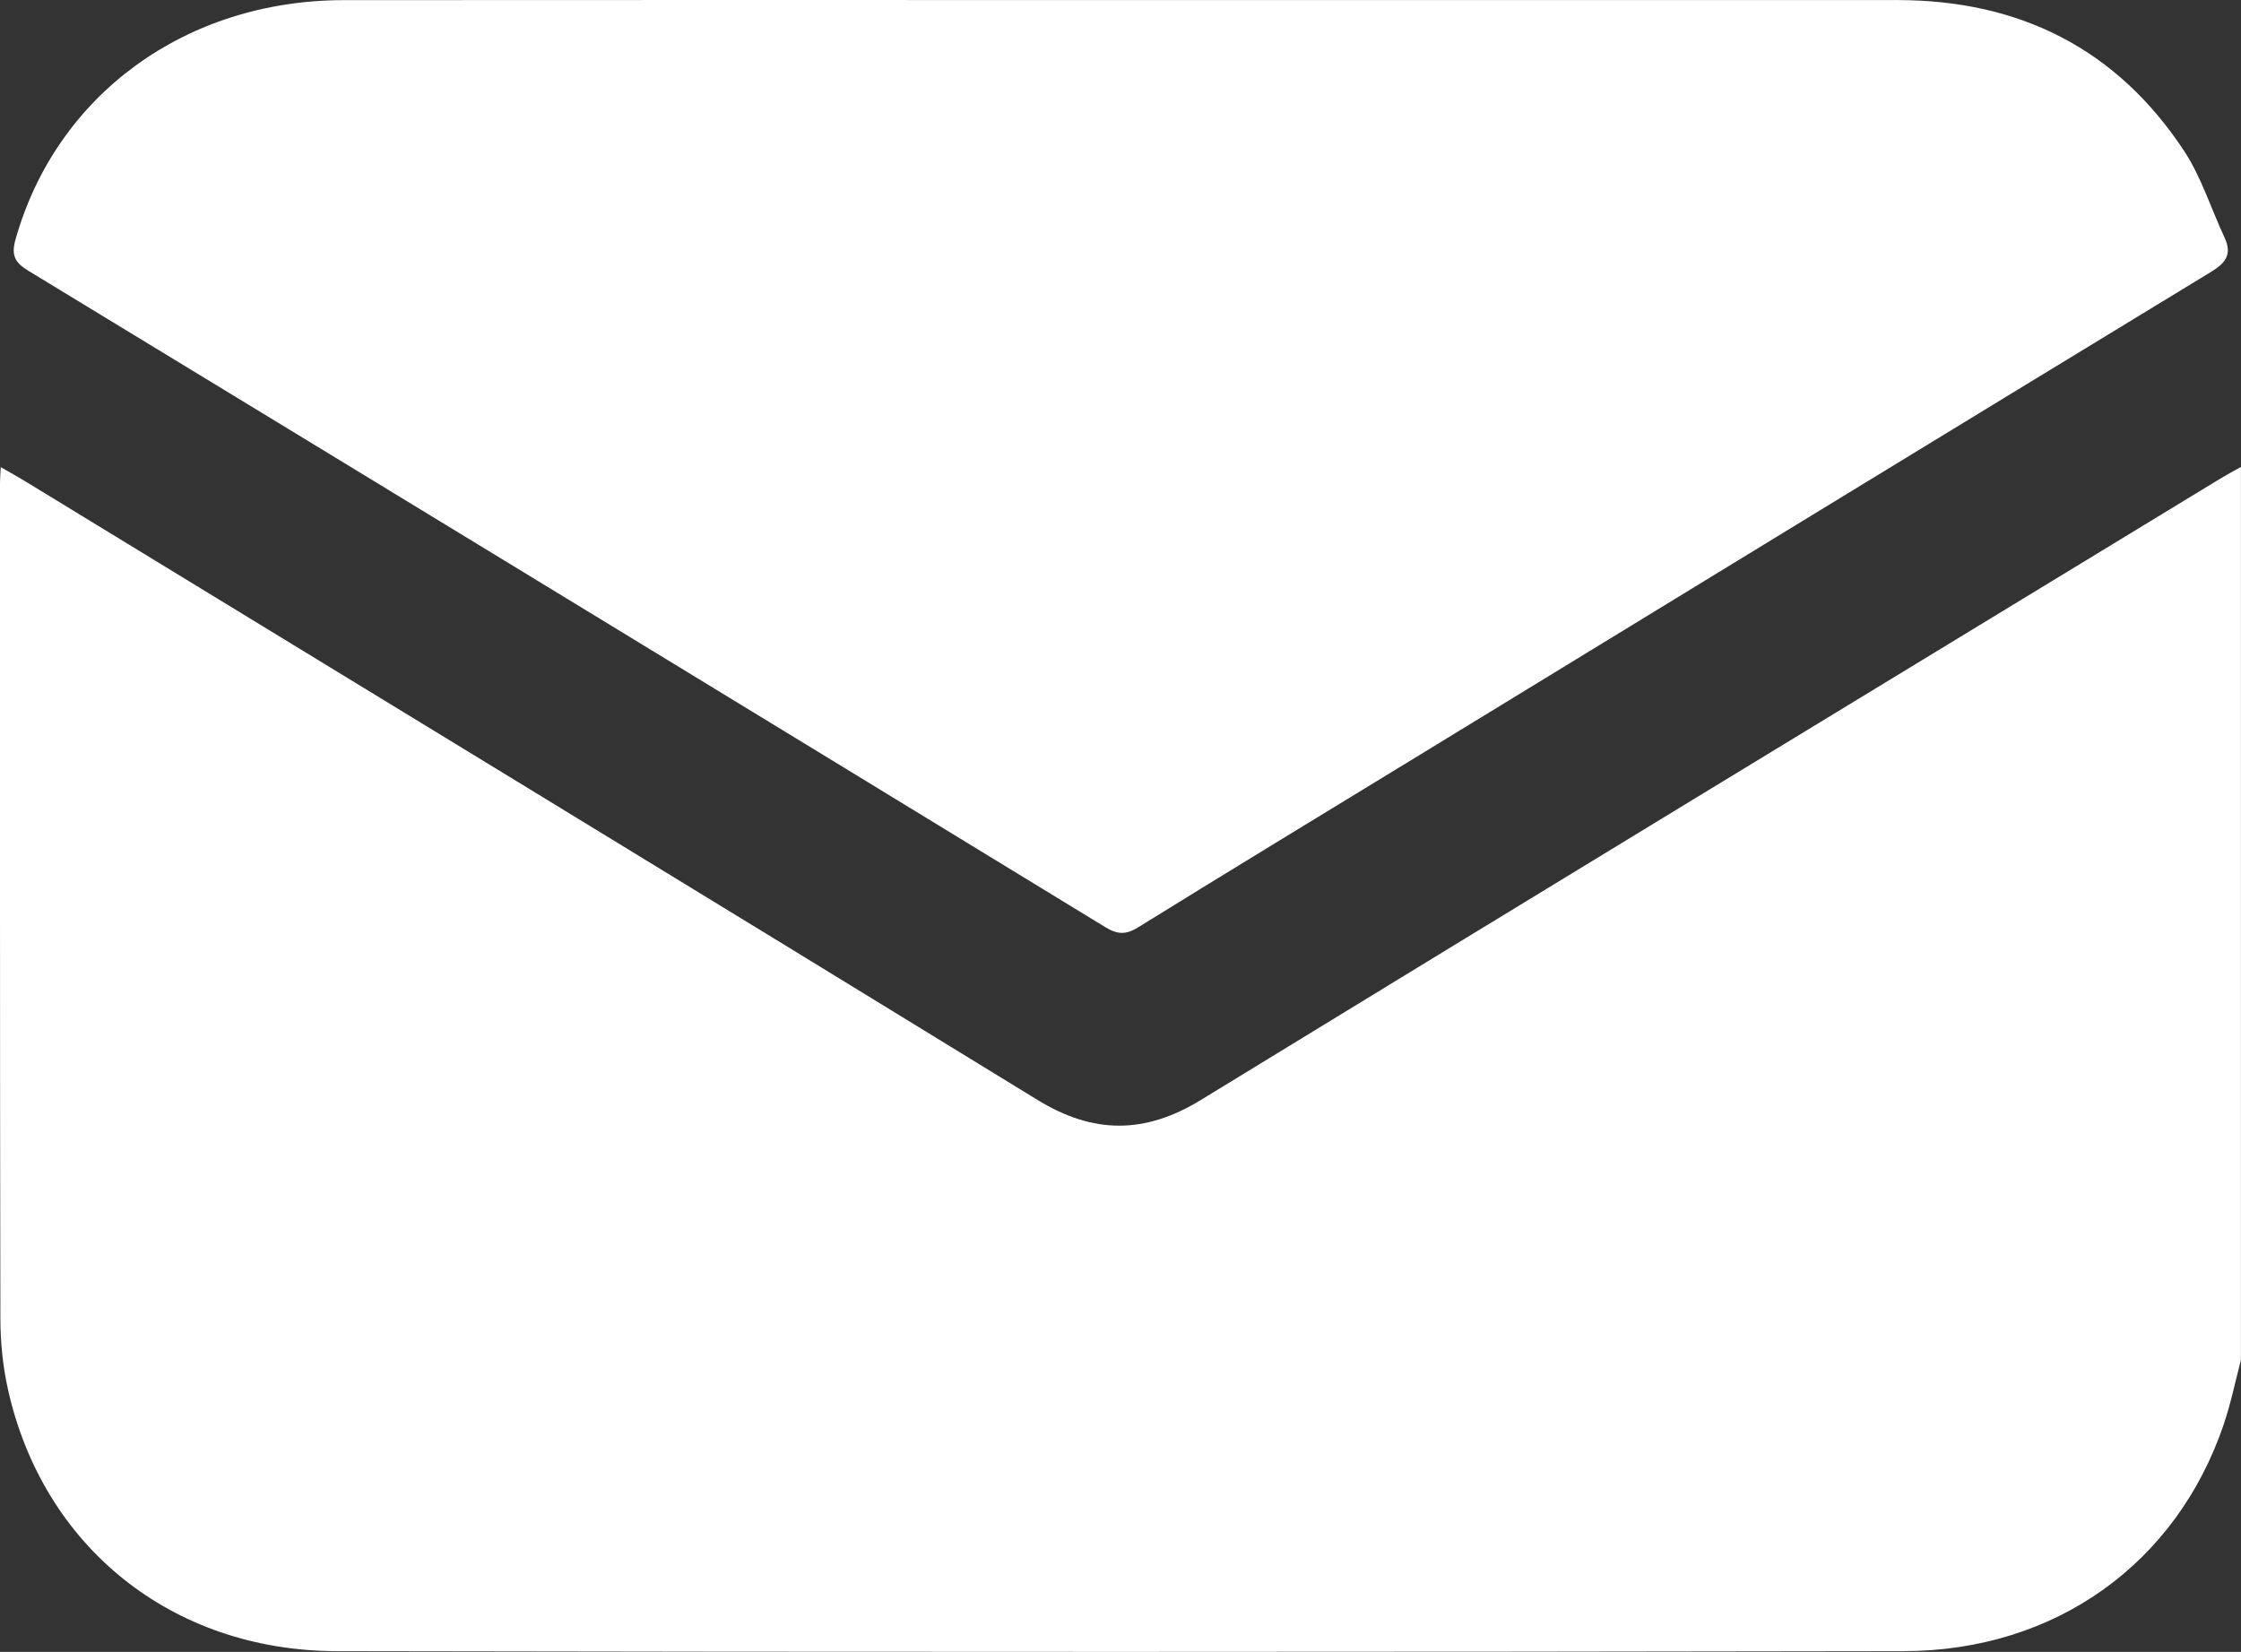<?xml version="1.0" encoding="UTF-8" standalone="no"?>
<svg
   id="Layer_2"
   data-name="Layer 2"
   viewBox="0 0 347.1 255.86"
   version="1.1"
   sodipodi:docname="email.svg"
   inkscape:version="1.3 (0e150ed, 2023-07-21)"
   xmlns:inkscape="http://www.inkscape.org/namespaces/inkscape"
   xmlns:sodipodi="http://sodipodi.sourceforge.net/DTD/sodipodi-0.dtd"
   xmlns="http://www.w3.org/2000/svg"
   xmlns:svg="http://www.w3.org/2000/svg">
  <rect x="0" y="0" width="347.1" height="255.86" fill="#333333" stroke="none"/>
  <sodipodi:namedview
     id="namedview2"
     pagecolor="#ffffff"
     bordercolor="#000000"
     borderopacity="0.25"
     inkscape:showpageshadow="2"
     inkscape:pageopacity="0.0"
     inkscape:pagecheckerboard="0"
     inkscape:deskcolor="#d1d1d1"
     inkscape:zoom="0.67991932"
     inkscape:cx="173.55"
     inkscape:cy="127.22098"
     inkscape:window-width="1392"
     inkscape:window-height="1212"
     inkscape:window-x="0"
     inkscape:window-y="25"
     inkscape:window-maximized="0"
     inkscape:current-layer="Layer_2" />
  <defs
     id="defs1">
    <style
       id="style1">&#10;      .cls-1 {&#10;        fill: #000;&#10;        stroke-width: 0px;&#10;      }&#10;    </style>
  </defs>
  <g
     id="Layer_1-2"
     data-name="Layer 1"
     style="fill:#ffffff;fill-opacity:1">
    <g
       id="g2"
       style="fill:#ffffff;fill-opacity:1">
      <path
         class="cls-1"
         d="M347.1,210.61c-.88,3.35-1.57,6.76-2.68,10.03-7.29,21.5-26.04,35.07-49.55,35.11-80.9.14-161.79.16-242.69,0-25.66-.05-45.61-16.27-50.98-40.7-.77-3.5-1.13-7.16-1.14-10.74C-.02,161.13,0,117.97,0,74.81c0-.66.06-1.31.12-2.45,1.41.81,2.55,1.44,3.66,2.11,52.31,31.94,104.66,63.82,156.9,95.89,8.67,5.32,16.64,5.33,25.31.02,52.57-32.18,105.24-64.18,157.88-96.23,1.06-.64,2.15-1.22,3.22-1.83v138.3Z"
         id="path1"
         style="fill:#ffffff;fill-opacity:1" />
      <path
         class="cls-1"
         d="M173.55.01c40.1,0,80.21,0,120.31,0,18.9,0,33.96,7.5,44.41,23.34,2.69,4.08,4.18,8.94,6.27,13.42,1.19,2.56.28,3.91-2.09,5.35-41.36,25.17-82.67,50.43-123.98,75.68-14.06,8.59-28.15,17.14-42.16,25.82-1.92,1.19-3.22,1.15-5.13-.02C115.61,109.65,60.01,75.76,4.36,41.92c-2.1-1.28-2.64-2.42-1.95-4.85C8.71,14.73,28.69.05,53.24.02c40.1-.04,80.21-.01,120.31-.01Z"
         id="path2"
         style="fill:#ffffff;fill-opacity:1" />
    </g>
  </g>
</svg>
